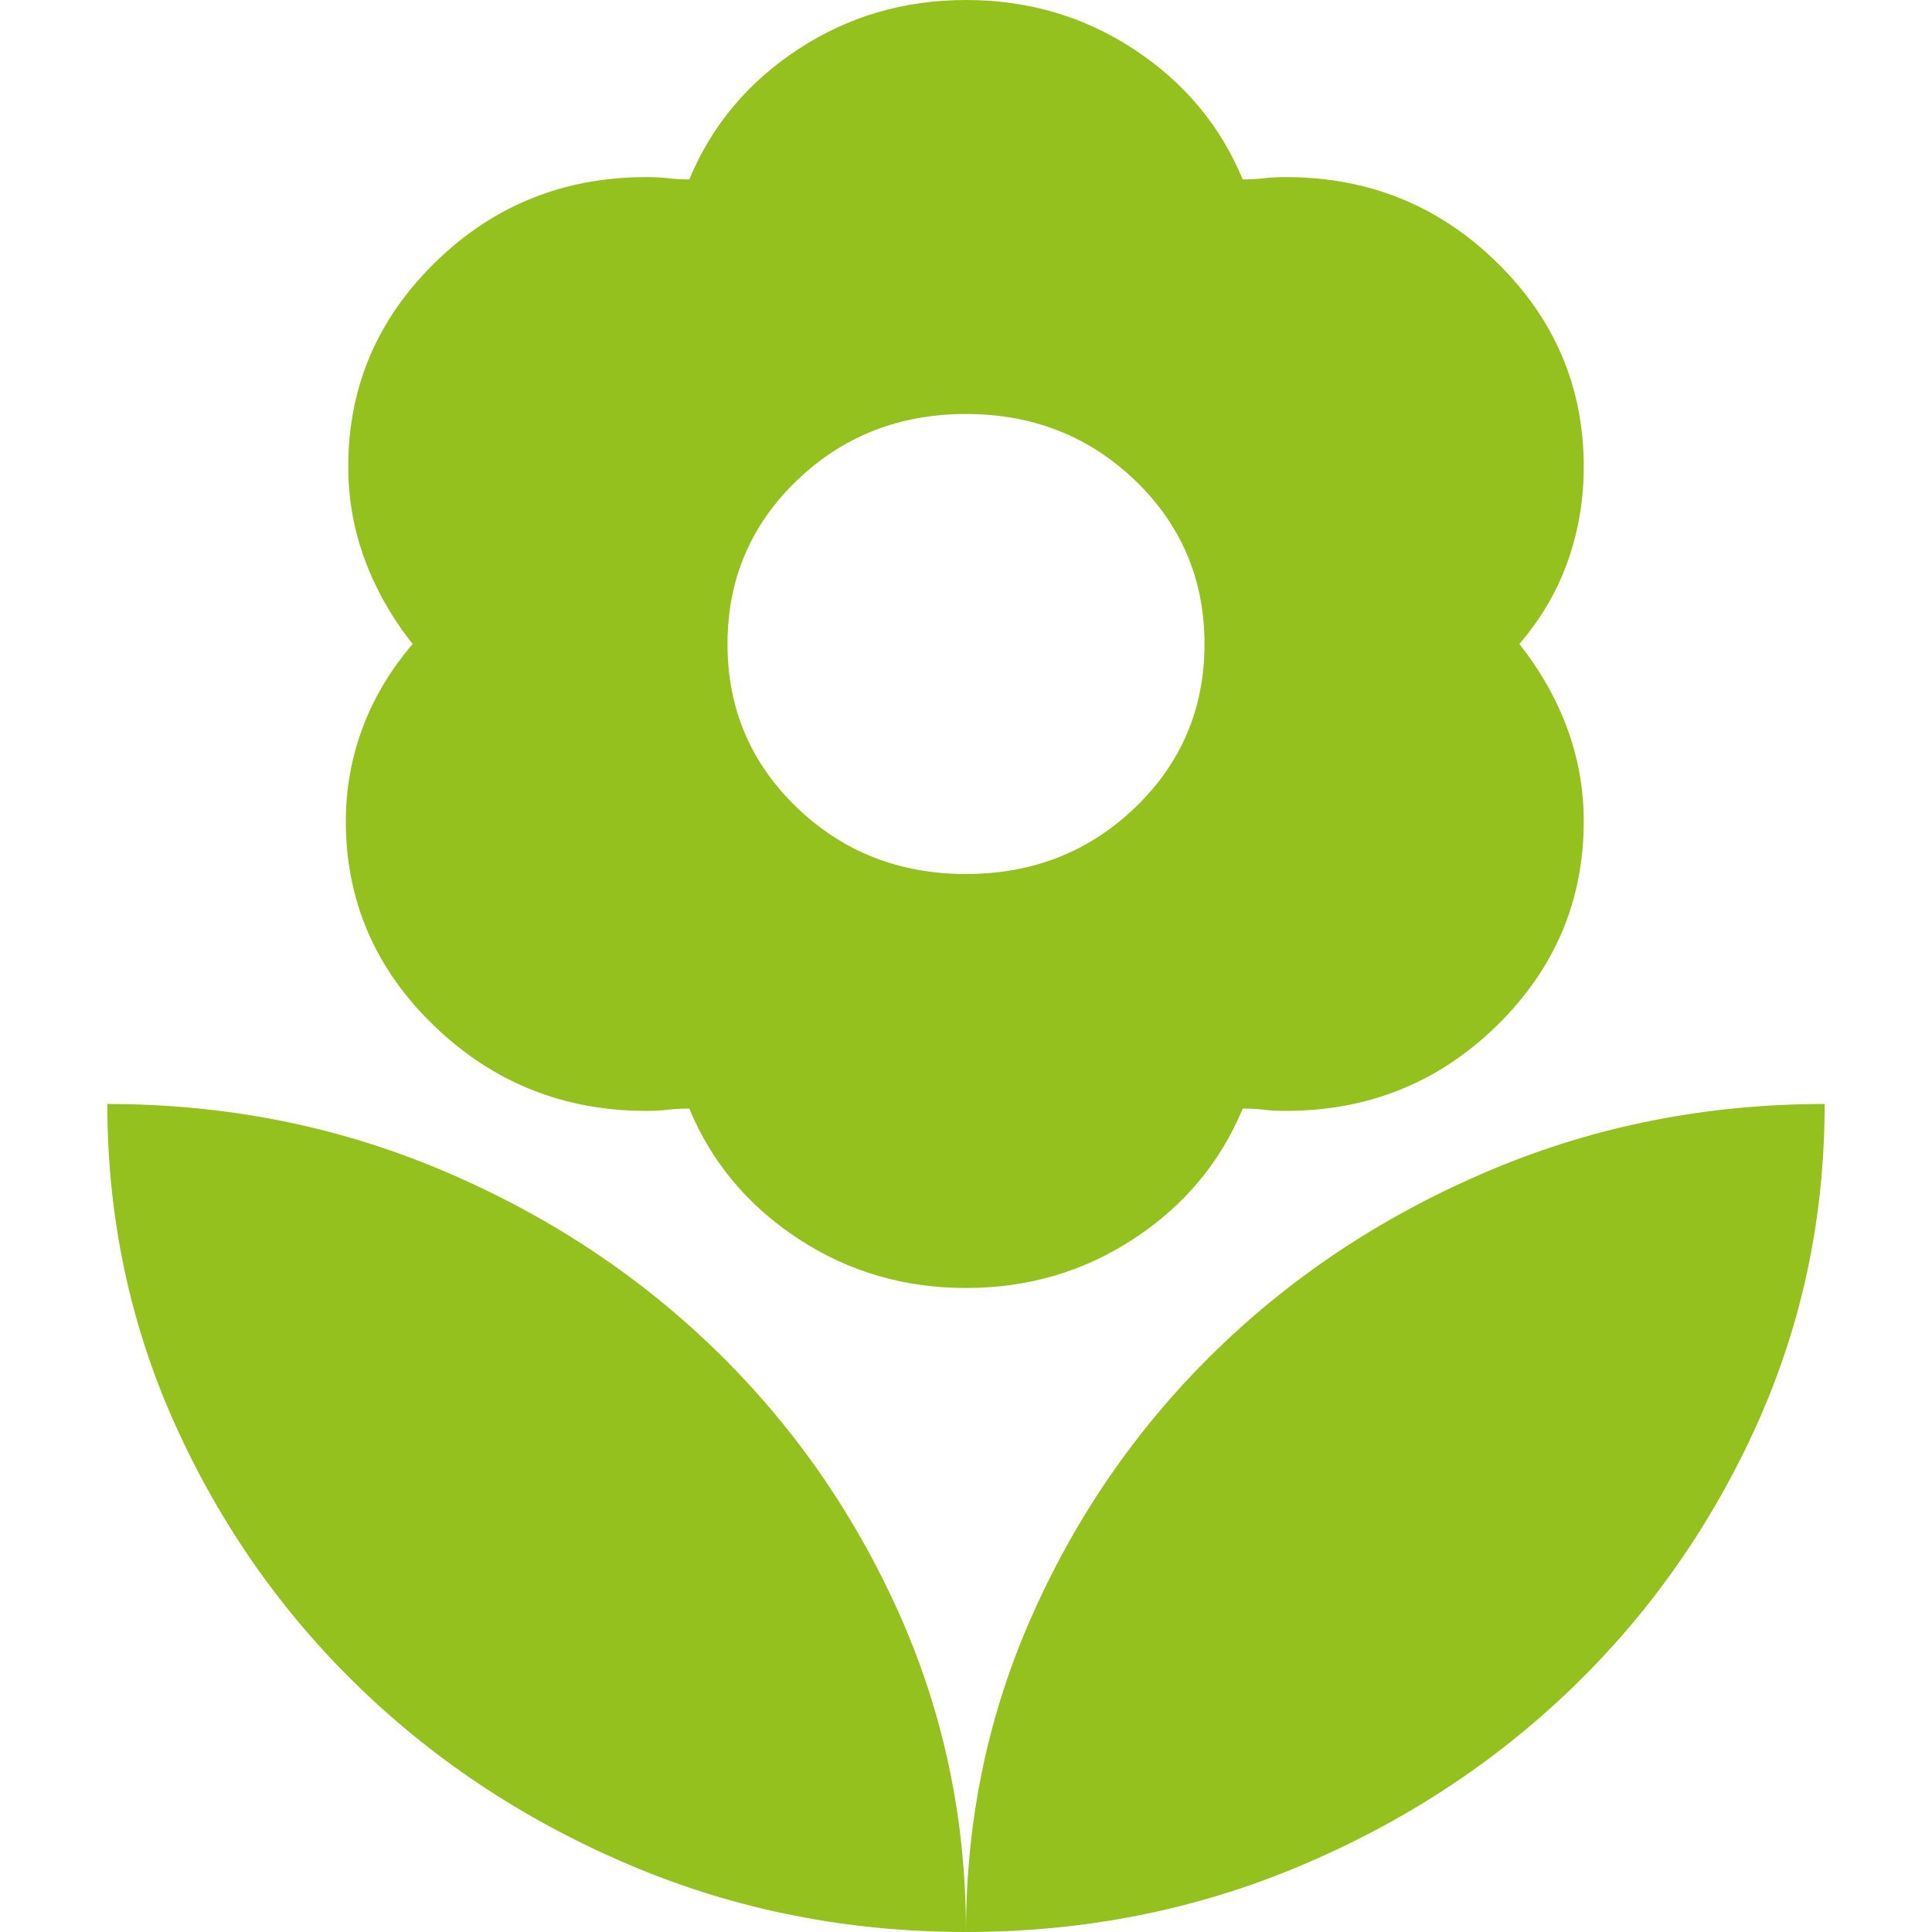 <?xml version="1.0" encoding="UTF-8"?> <svg xmlns="http://www.w3.org/2000/svg" width="36" height="36" viewBox="0 0 36 36" fill="none"> <path d="M18 36C18 33.886 18.422 31.893 19.268 30.021C20.111 28.15 21.259 26.514 22.711 25.114C24.163 23.714 25.86 22.607 27.801 21.792C29.741 20.978 31.807 20.571 34 20.571C34 22.686 33.578 24.679 32.734 26.551C31.889 28.422 30.741 30.057 29.289 31.457C27.837 32.857 26.141 33.965 24.201 34.779C22.26 35.593 20.193 36 18 36ZM18 36C18 33.886 17.578 31.893 16.734 30.021C15.889 28.15 14.741 26.514 13.289 25.114C11.837 23.714 10.141 22.607 8.201 21.792C6.26 20.978 4.193 20.571 2 20.571C2 22.686 2.422 24.679 3.266 26.551C4.111 28.422 5.259 30.057 6.711 31.457C8.163 32.857 9.859 33.965 11.799 34.779C13.74 35.593 15.807 36 18 36ZM18 16.286C19.244 16.286 20.296 15.871 21.156 15.043C22.015 14.214 22.444 13.2 22.444 12C22.444 10.8 22.015 9.786 21.156 8.957C20.296 8.129 19.244 7.714 18 7.714C16.756 7.714 15.704 8.129 14.844 8.957C13.985 9.786 13.556 10.8 13.556 12C13.556 13.2 13.985 14.214 14.844 15.043C15.704 15.871 16.756 16.286 18 16.286ZM18 24C16.844 24 15.8 23.693 14.868 23.078C13.934 22.464 13.259 21.657 12.844 20.657C12.696 20.657 12.563 20.664 12.444 20.678C12.326 20.693 12.193 20.7 12.044 20.7C10.504 20.7 9.185 20.171 8.089 19.114C6.993 18.057 6.444 16.786 6.444 15.3C6.444 14.7 6.548 14.121 6.756 13.563C6.963 13.007 7.274 12.486 7.689 12C7.304 11.514 7.007 10.993 6.8 10.435C6.593 9.878 6.489 9.3 6.489 8.7C6.489 7.214 7.03 5.943 8.112 4.886C9.193 3.829 10.504 3.3 12.044 3.3C12.193 3.3 12.326 3.307 12.444 3.321C12.563 3.335 12.696 3.343 12.844 3.343C13.259 2.343 13.934 1.535 14.868 0.921C15.8 0.307 16.844 0 18 0C19.156 0 20.2 0.307 21.134 0.921C22.067 1.535 22.741 2.343 23.156 3.343C23.304 3.343 23.437 3.335 23.556 3.321C23.674 3.307 23.807 3.3 23.956 3.3C25.496 3.3 26.807 3.829 27.888 4.886C28.97 5.943 29.511 7.214 29.511 8.7C29.511 9.3 29.415 9.878 29.221 10.435C29.029 10.993 28.726 11.514 28.311 12C28.696 12.486 28.993 13.007 29.2 13.563C29.407 14.121 29.511 14.7 29.511 15.3C29.511 16.786 28.97 18.057 27.888 19.114C26.807 20.171 25.496 20.7 23.956 20.7C23.807 20.7 23.674 20.693 23.556 20.678C23.437 20.664 23.304 20.657 23.156 20.657C22.741 21.657 22.067 22.464 21.134 23.078C20.2 23.693 19.156 24 18 24Z" fill="#95C11F"></path> </svg> 